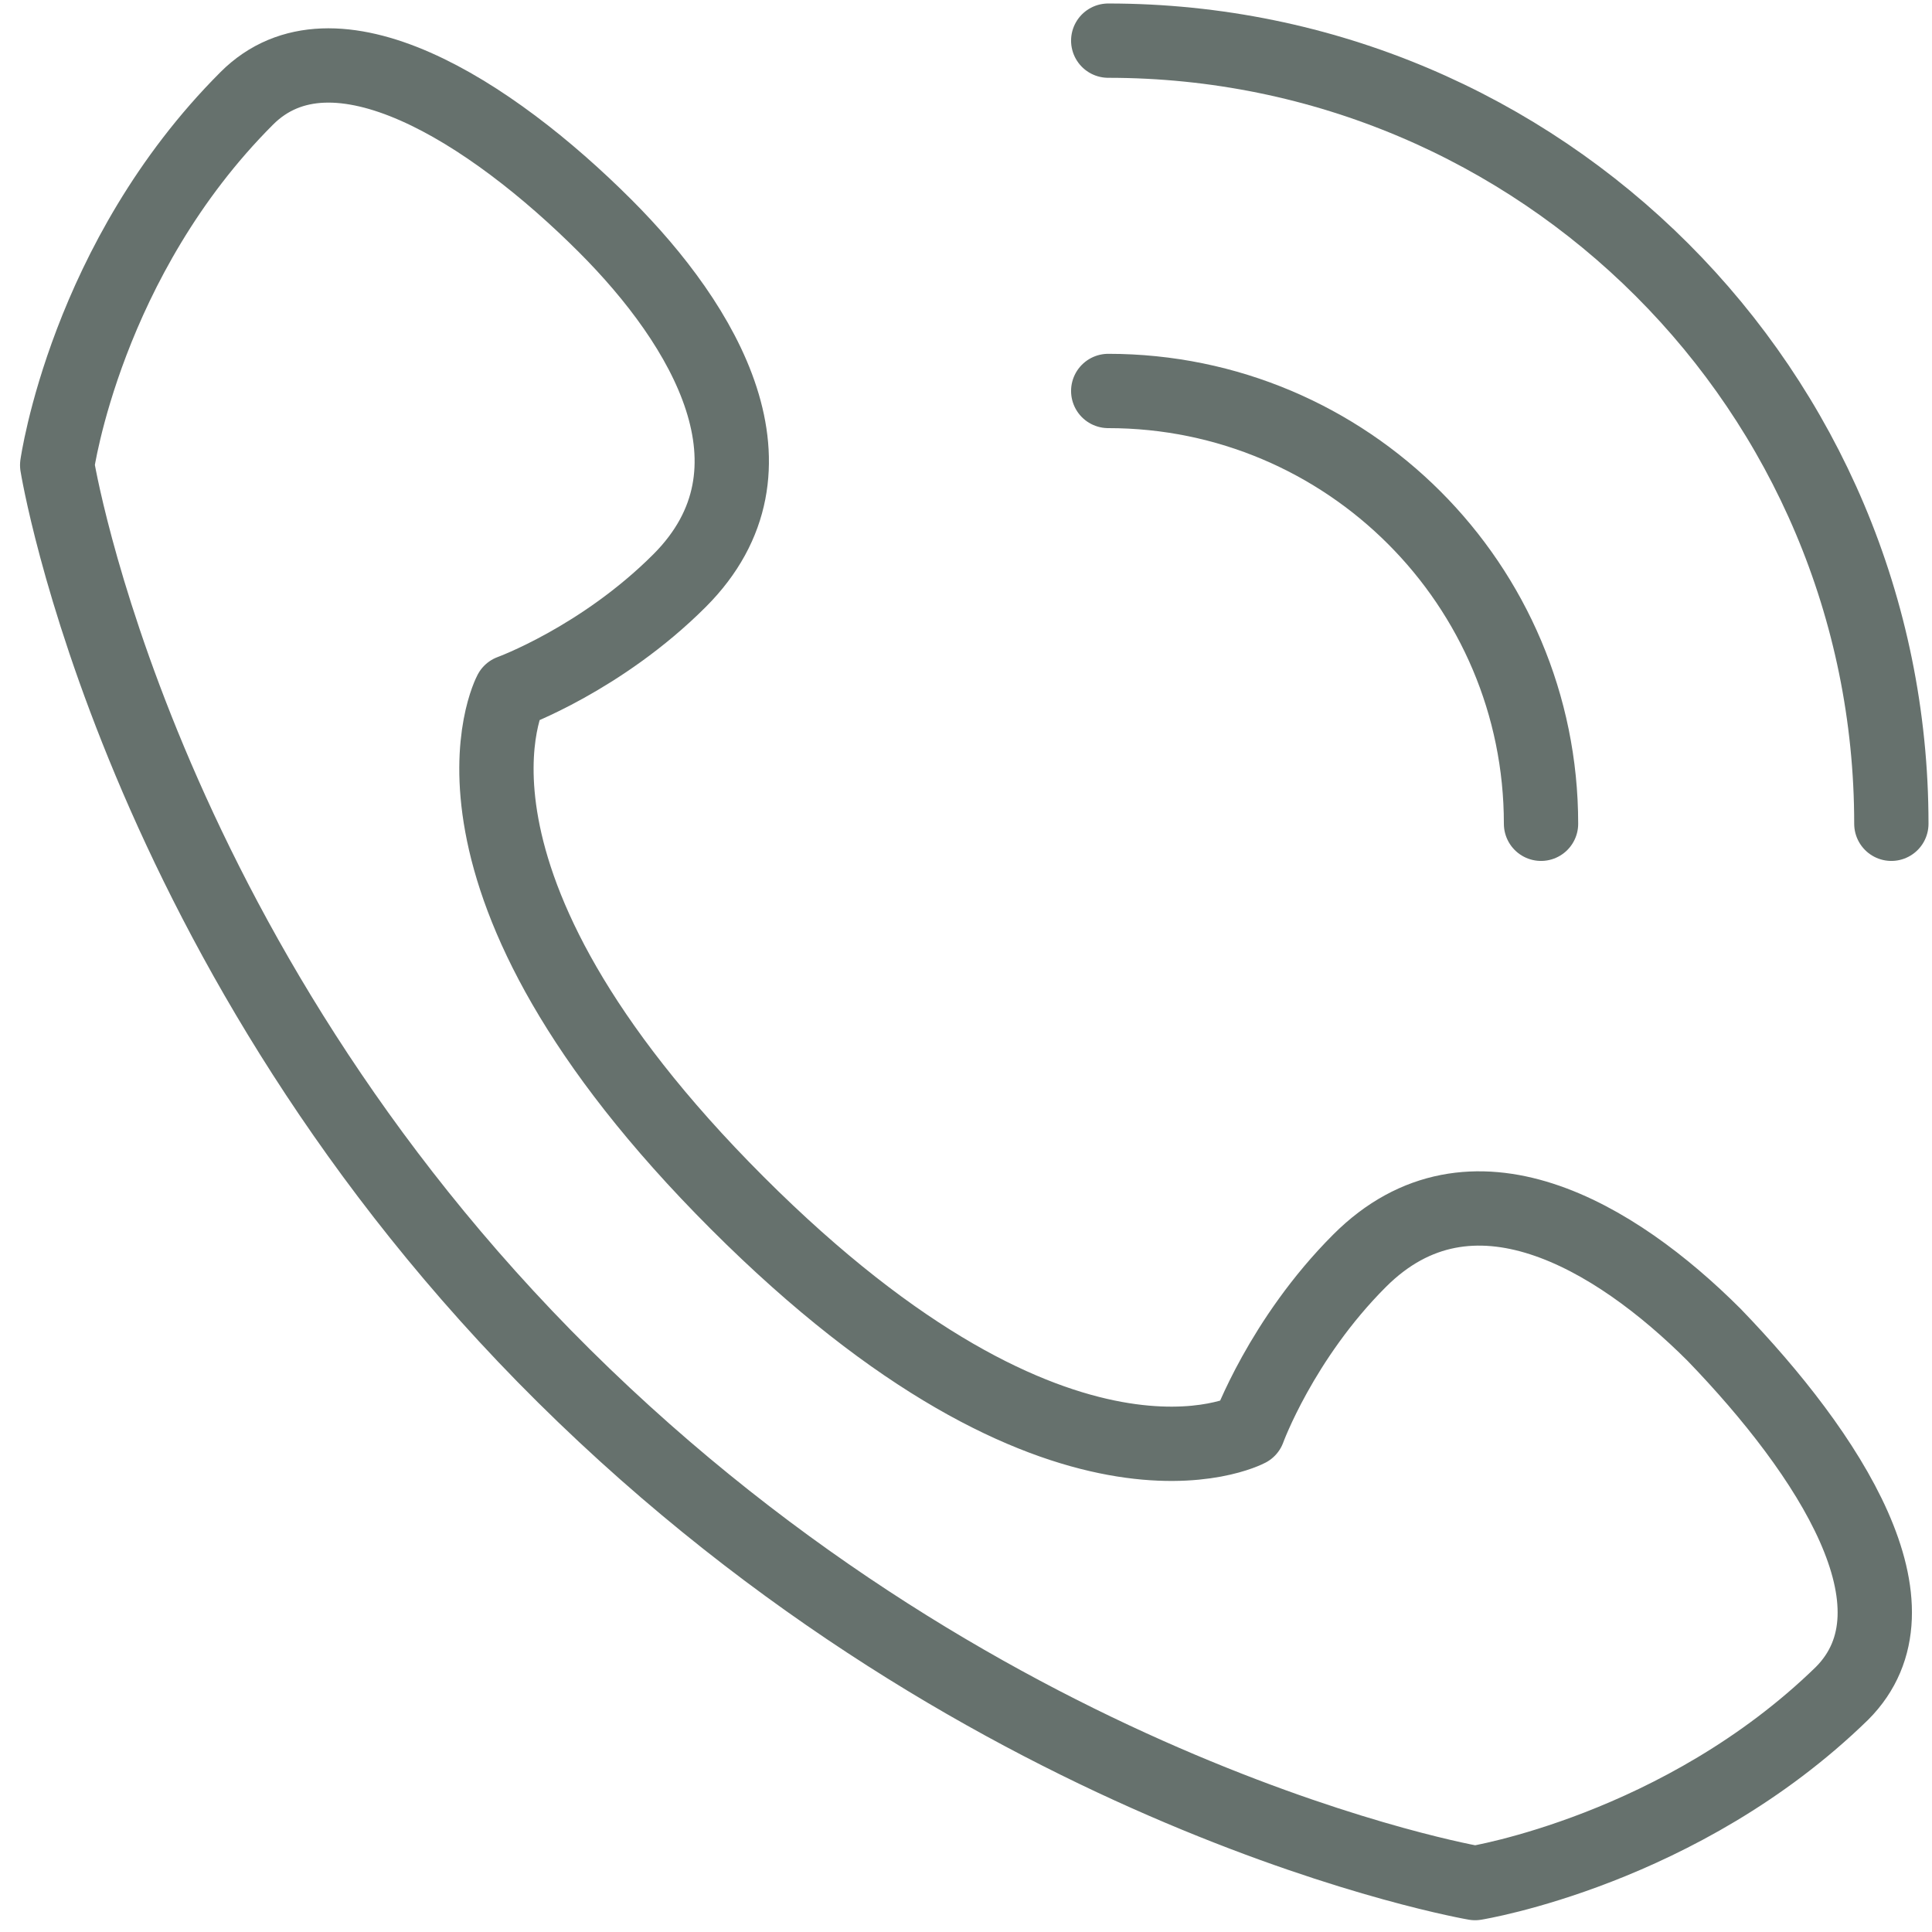 <svg width="52" height="52" viewBox="0 0 52 52" fill="none" xmlns="http://www.w3.org/2000/svg">
<path d="M46.136 35.928C43.473 33.266 39.591 30.936 36.595 33.931C34.487 36.039 33.6 38.48 33.6 38.48C33.6 38.48 28.608 41.142 19.844 32.378C11.08 23.614 13.742 18.622 13.742 18.622C13.742 18.622 16.183 17.735 18.291 15.627C21.286 12.631 18.956 8.749 16.294 6.086C13.188 2.98 8.972 0.317 6.642 2.647C2.316 6.974 1.539 12.52 1.539 12.52C1.539 12.52 3.647 25.611 15.184 37.038C26.722 48.464 39.702 50.683 39.702 50.683C39.702 50.683 45.248 49.795 49.575 45.58C51.905 43.25 49.242 39.145 46.136 35.928Z" stroke="#66716D" stroke-width="2" stroke-miterlimit="10" stroke-linecap="round" stroke-linejoin="round"/>
<path d="M29.828 10.523C36.263 10.523 41.477 15.738 41.477 22.172" stroke="#66716D" stroke-width="2" stroke-miterlimit="10" stroke-linecap="round" stroke-linejoin="round"/>
<path d="M29.828 1.094C41.477 1.094 50.906 10.523 50.906 22.172" stroke="#66716D" stroke-width="2" stroke-miterlimit="10" stroke-linecap="round" stroke-linejoin="round"/>
</svg>
